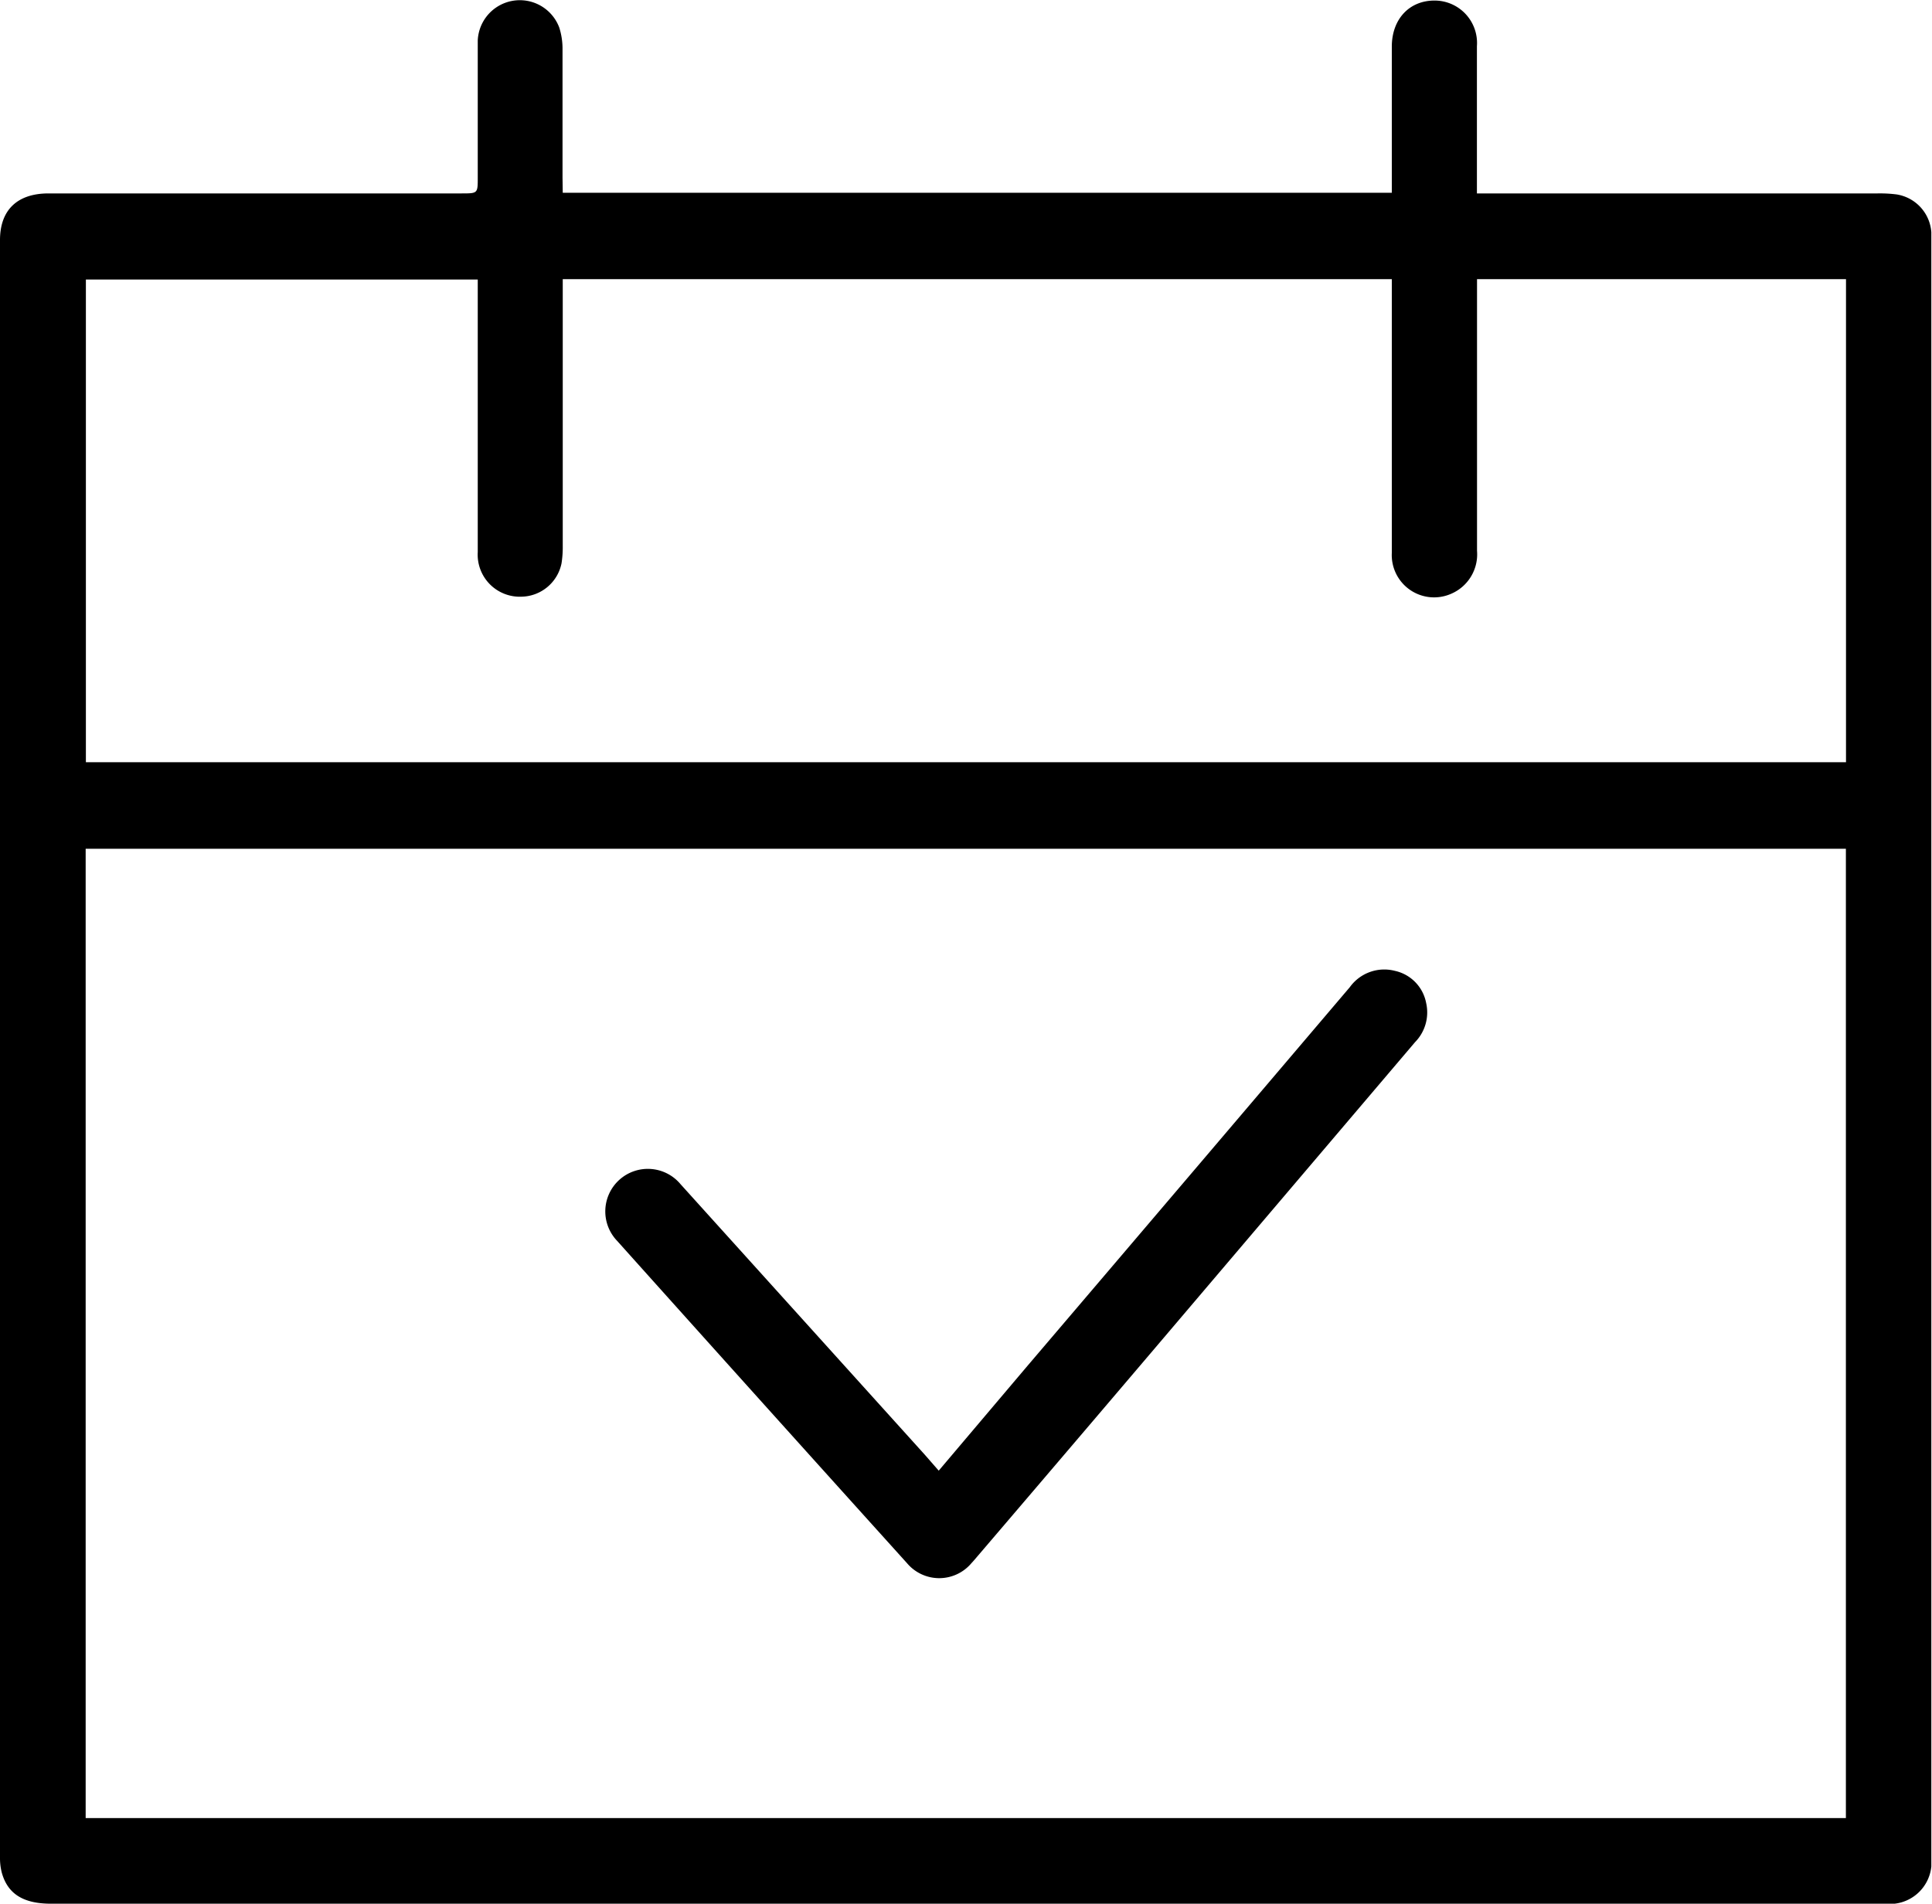 <svg xmlns="http://www.w3.org/2000/svg" viewBox="0 0 173.89 171.39"><g id="Calque_2" data-name="Calque 2"><g id="Calque_1-2" data-name="Calque 1"><path d="M50.65,17.35h74.62V16.2c0-4,0-8,0-12,0-2.48,1.58-4.16,3.86-4.15a3.82,3.82,0,0,1,3.8,4.11c0,4,0,8,0,12v1.25H169a12,12,0,0,1,1.7.09,3.71,3.71,0,0,1,3.13,3.41c0,.39,0,.78,0,1.17V166.73c0,.43,0,.85,0,1.28a3.75,3.75,0,0,1-3.31,3.35c-.43,0-.86,0-1.28,0H4.6c-2.5,0-3.91-.88-4.44-2.8A5.24,5.24,0,0,1,0,167.22Q0,94.43,0,21.61c0-2.7,1.55-4.2,4.37-4.2q18.59,0,37.17,0C43,17.41,43,17.41,43,16c0-4.12,0-8.23,0-12.35a3.79,3.79,0,0,1,7.34-1.16,6.29,6.29,0,0,1,.29,2c0,3.84,0,7.67,0,11.5ZM7.71,163.65H166.14V76.4H7.71ZM50.65,25.13v1.31q0,11.34,0,22.68a9.38,9.38,0,0,1-.11,1.59,3.75,3.75,0,0,1-3.6,3A3.79,3.79,0,0,1,43,49.69q0-11.61,0-23.22V25.16H7.73V68.61H166.15V25.13H132.94v1.34q0,11.55,0,23.11a3.86,3.86,0,0,1-2.31,3.86,3.81,3.81,0,0,1-5.36-3.67c0-7.77,0-15.55,0-23.32V25.13Z"/><path d="M84.49,132.38l8-9.45q14.49-17,29-34.07a3.82,3.82,0,0,1,4.06-1.47,3.66,3.66,0,0,1,2.81,2.89,3.82,3.82,0,0,1-1,3.53l-18.7,22Q98.36,127.94,88,140.06c-.18.21-.36.43-.56.64a3.79,3.79,0,0,1-5.81,0q-13.05-14.46-26.08-29a3.83,3.83,0,1,1,5.7-5.11l22,24.37Z"/></g></g></svg>